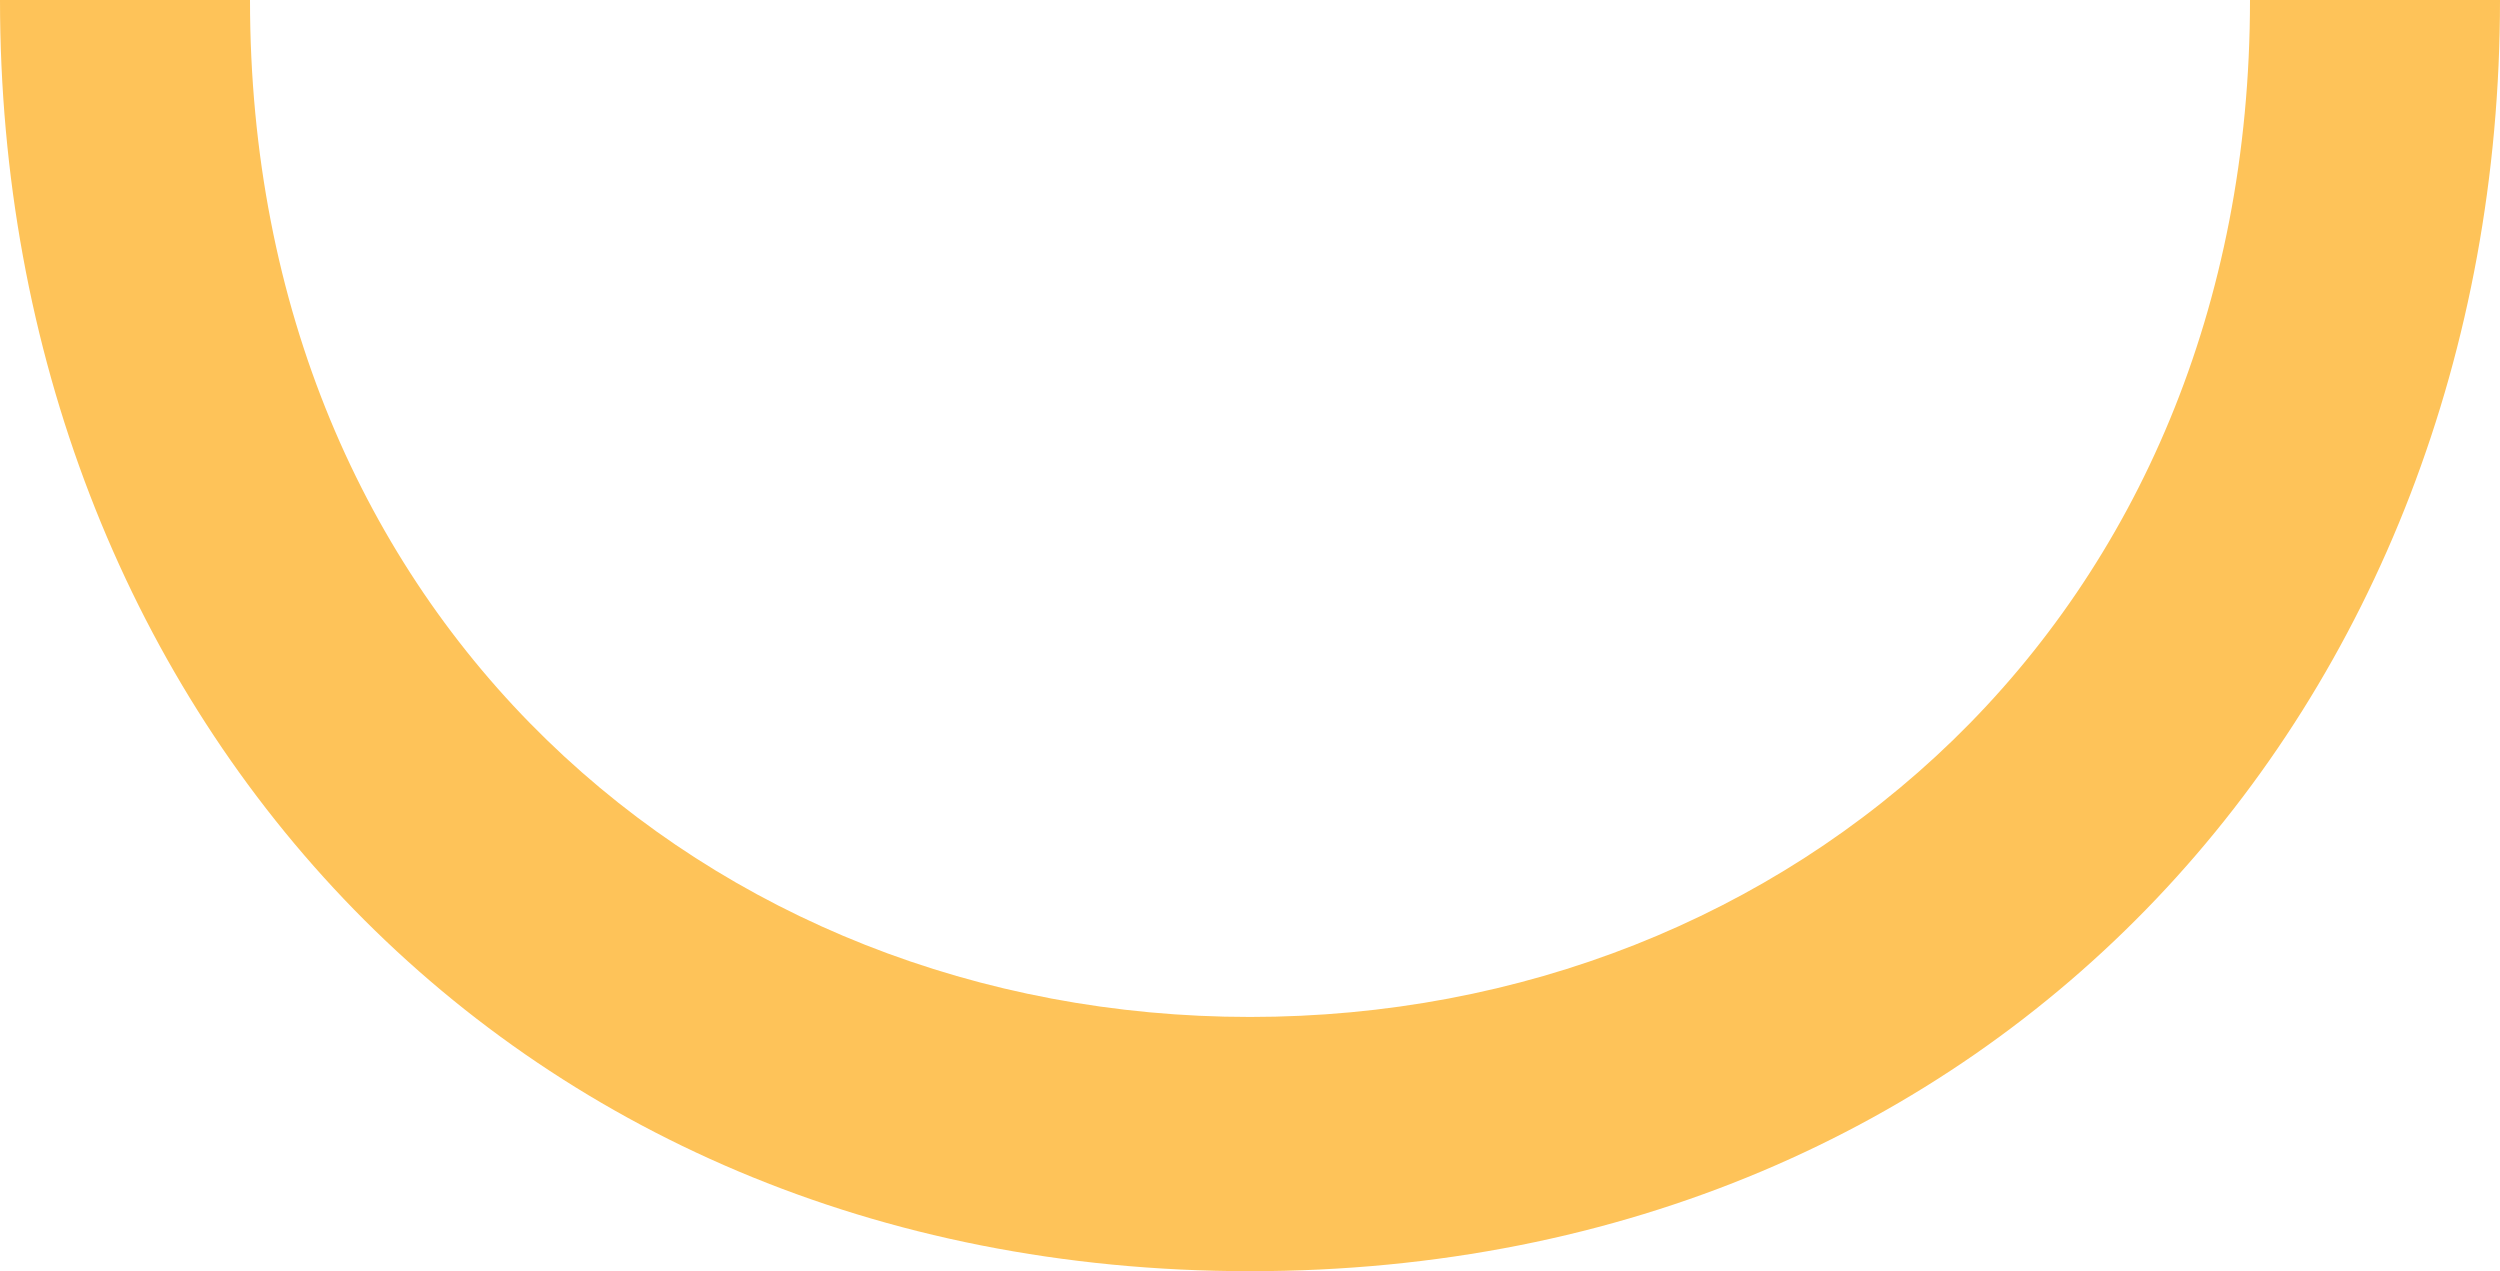 <svg xmlns="http://www.w3.org/2000/svg" fill="none" viewBox="0 0 59 30" height="30" width="59">
<path fill="#FEC359" d="M29.5 30C11.8 30 0 16.571 0 0H5.9C5.9 14.571 16.717 24 29.5 24C42.283 24 53.1 14.571 53.1 0H59C59 16.571 47.2 30 29.5 30Z"></path>
</svg>
